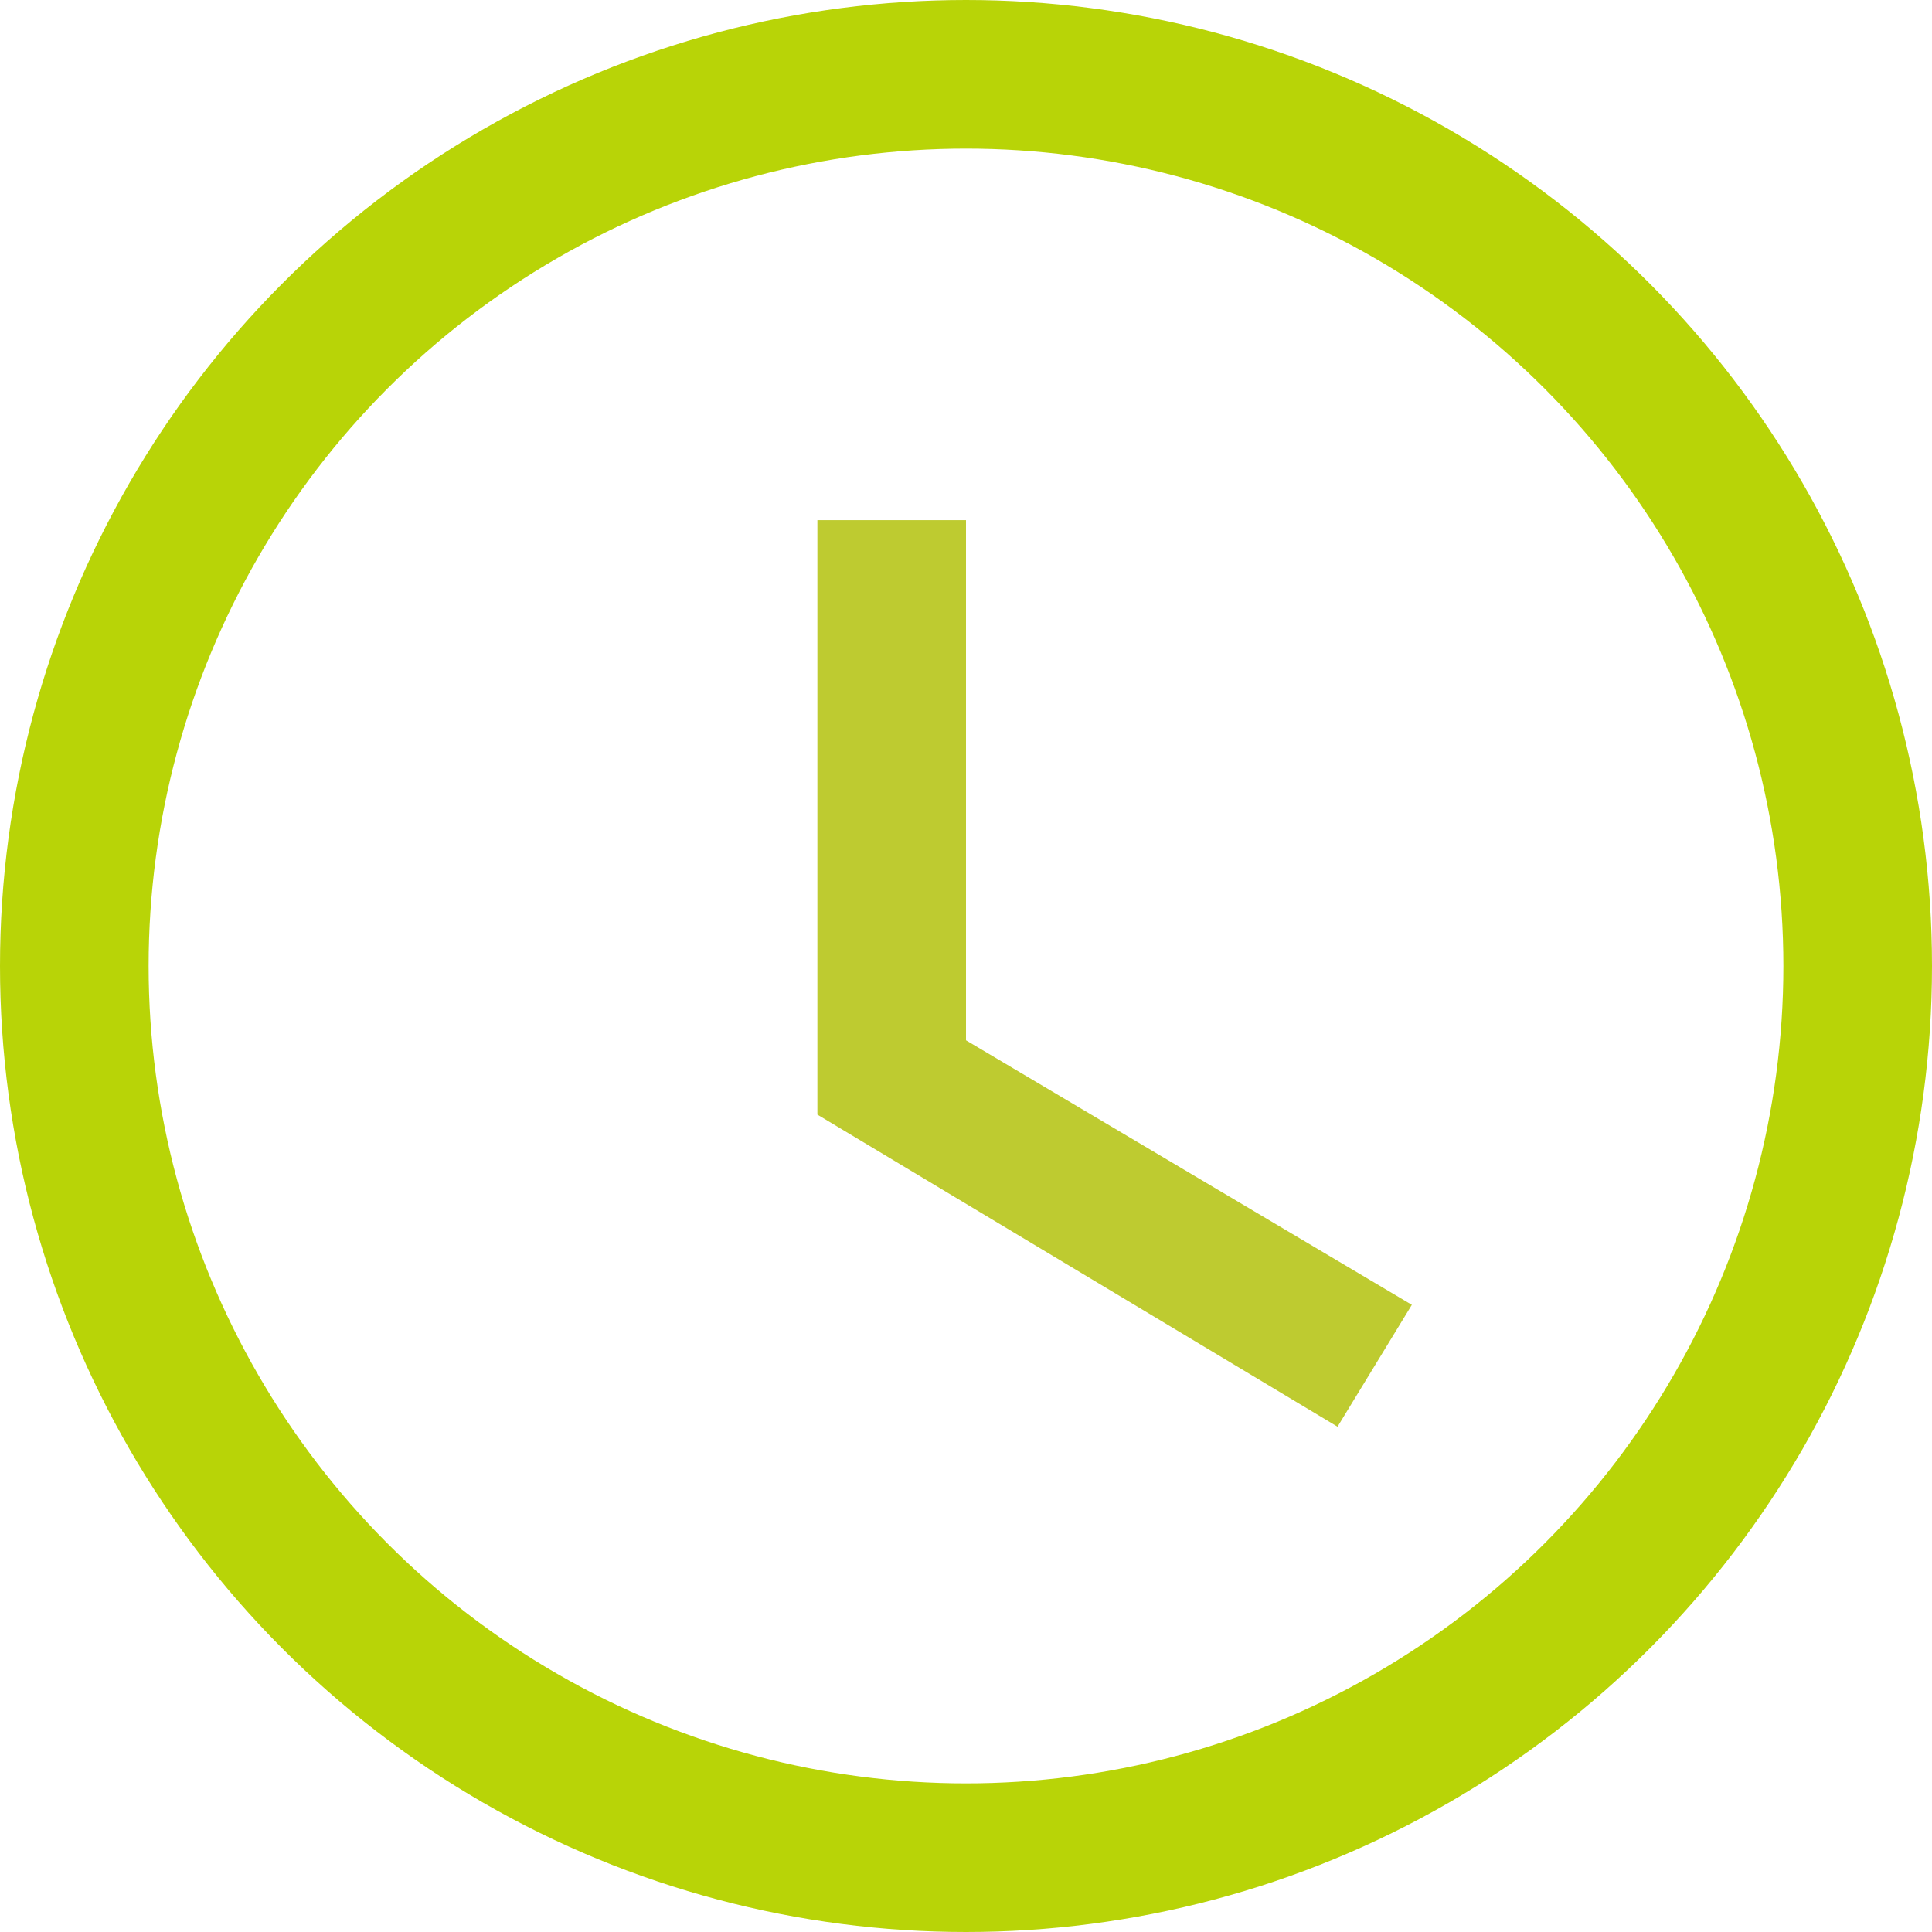 <svg width="26" height="26" viewBox="0 0 26 26" fill="none" xmlns="http://www.w3.org/2000/svg">
<path d="M13 7H11V15L18 19.2L19 17.56L13 14V7Z" fill="#BECB30"/>
<circle cx="13" cy="13" r="12" stroke="#B8D407" stroke-width="2"/>
</svg>

